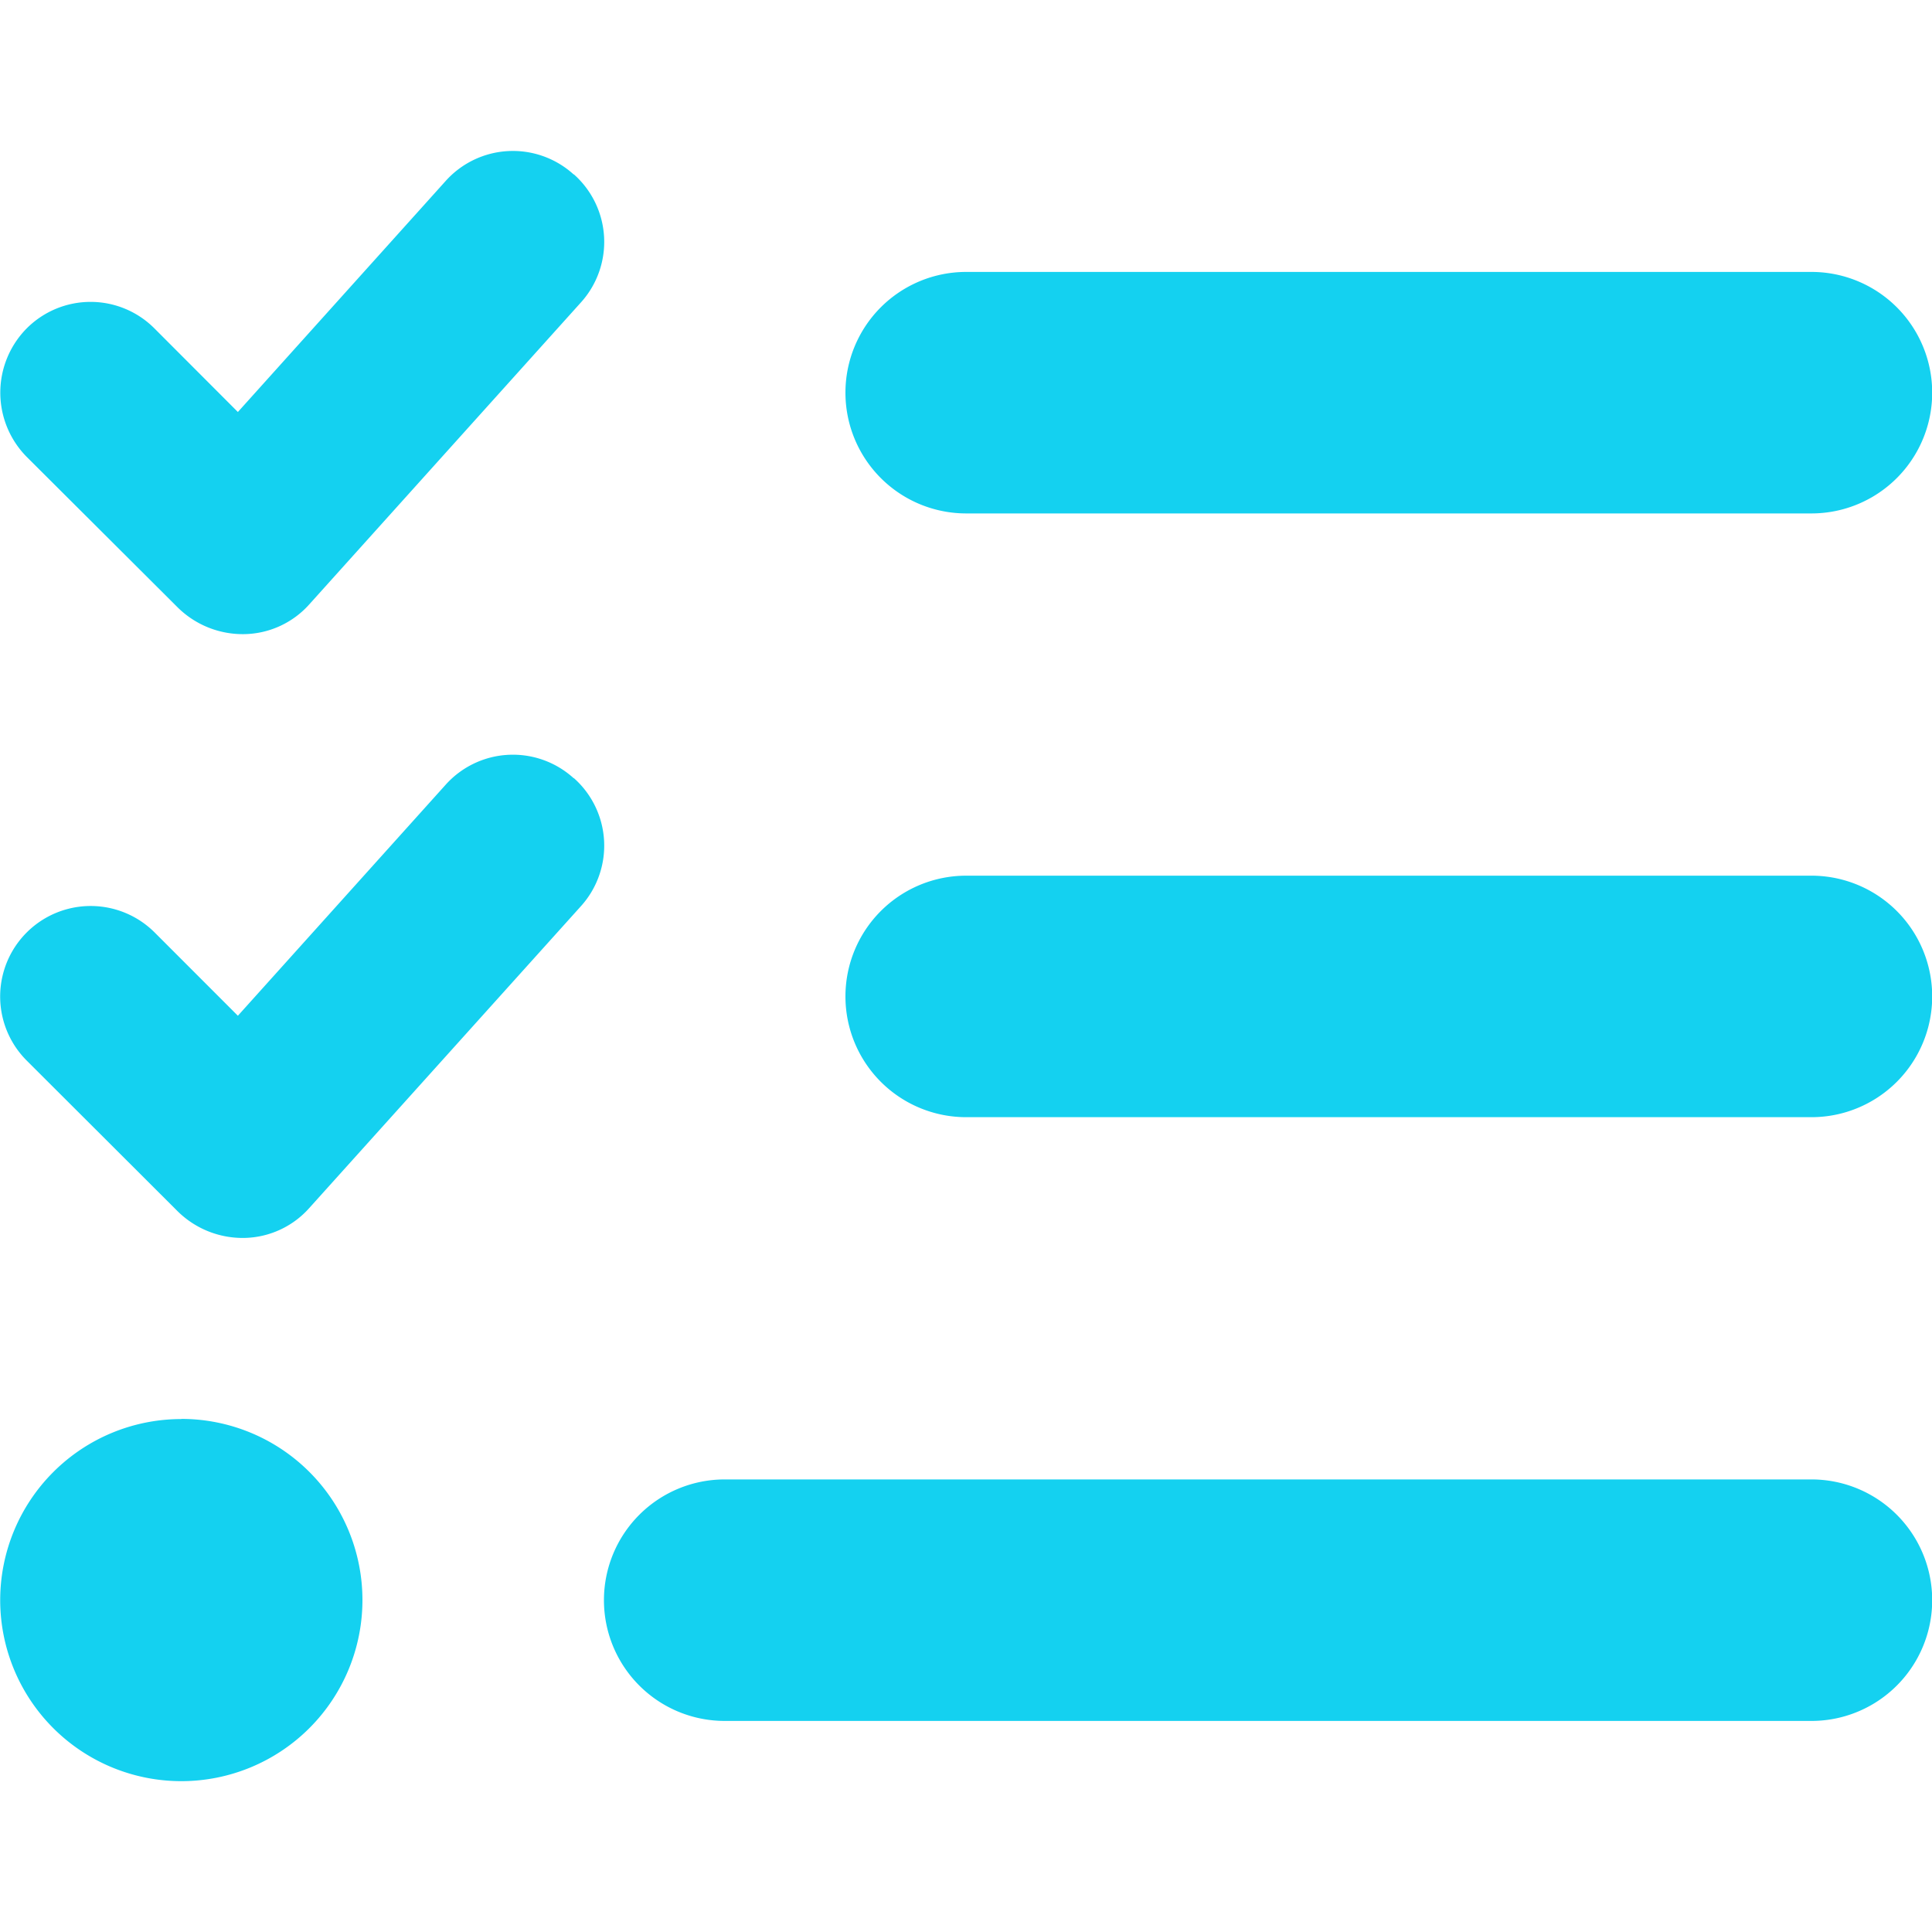 <svg xmlns="http://www.w3.org/2000/svg" xmlns:xlink="http://www.w3.org/1999/xlink" width="40" height="40" viewBox="0 0 40 40"><defs><clipPath id="a"><rect width="40" height="40" transform="translate(511 5565)" fill="#14d1f0" stroke="#707070" stroke-width="1"/></clipPath></defs><g transform="translate(-511 -5565)" clip-path="url(#a)"><path d="M11.882,2.984a1.87,1.87,0,0,1,.141,2.648L6.4,11.882a1.844,1.844,0,0,1-1.344.617,1.917,1.917,0,0,1-1.375-.547L.547,8.827a1.891,1.891,0,0,1,0-2.656,1.867,1.867,0,0,1,2.648,0L4.921,7.9l4.3-4.781a1.87,1.87,0,0,1,2.648-.141Zm0,12.5a1.87,1.87,0,0,1,.141,2.648L6.4,24.38A1.844,1.844,0,0,1,5.054,25a1.917,1.917,0,0,1-1.375-.547L.547,21.326A1.873,1.873,0,0,1,3.2,18.678L4.921,20.4l4.3-4.781a1.87,1.87,0,0,1,2.648-.141ZM17.5,7.5A2.5,2.5,0,0,1,20,5H37.5a2.5,2.5,0,0,1,0,5H20A2.5,2.5,0,0,1,17.5,7.5Zm0,12.5A2.5,2.5,0,0,1,20,17.5H37.5a2.5,2.5,0,0,1,0,5H20A2.5,2.5,0,0,1,17.5,20Zm-5,12.5A2.5,2.5,0,0,1,15,30H37.5a2.5,2.5,0,0,1,0,5H15A2.5,2.5,0,0,1,12.5,32.5ZM3.75,28.747A3.75,3.75,0,1,1,0,32.5a3.75,3.75,0,0,1,3.75-3.75Z" transform="translate(511.004 5565.63)" fill="#14d1f0"/></g></svg>